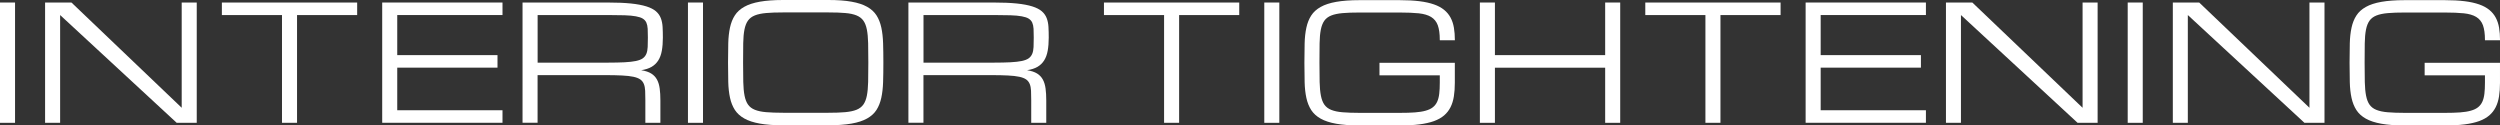 <?xml version="1.0" encoding="UTF-8"?> <svg xmlns="http://www.w3.org/2000/svg" id="_Слой_2" viewBox="0 0 545.13 27.32"><rect x="0" y="0" width="545.13" height="27.32" fill="#333333" stroke="none"/> <defs> <style>.cls-1{fill:#fff;stroke-width:0px;}</style> </defs> <g id="_Слой_1-2"> <path class="cls-1" d="m0,.55h3.28v26.23H0V.55Z"></path> <path class="cls-1" d="m13.11,26.77h-3.28V.55h5.75l24.04,22.95V.55h3.28v26.23h-4.37L13.11,3.28v23.5Z"></path> <path class="cls-1" d="m77.88.55v2.73h-13.11v23.5h-3.28V3.28h-13.11V.55h29.51Z"></path> <path class="cls-1" d="m83.34,26.77V.55h26.23v2.73h-22.95v8.74h21.86v2.73h-21.86v9.29h22.95v2.73h-26.23Z"></path> <path class="cls-1" d="m144,26.77h-3.28v-4.92c0-.8-.01-1.48-.04-2.06s-.12-1.07-.29-1.48c-.17-.41-.42-.74-.78-.99s-.85-.44-1.5-.58c-.65-.14-1.47-.23-2.47-.28-1-.05-2.22-.08-3.68-.08h-14.74v10.38h-3.28V.55h18.56c2,0,3.69.07,5.06.21,1.37.14,2.5.36,3.4.64.89.28,1.58.64,2.07,1.06.48.42.84.92,1.06,1.49s.35,1.21.39,1.91c.04.71.06,1.49.06,2.34,0,1.09-.08,2.05-.23,2.88-.15.83-.41,1.53-.78,2.11s-.85,1.04-1.45,1.39c-.6.35-1.36.59-2.27.73.91.14,1.64.38,2.19.72.55.34.97.79,1.26,1.33.3.55.49,1.2.59,1.95s.15,1.6.15,2.56v4.92Zm-26.77-13.11h15.28c1.46,0,2.68-.03,3.68-.08,1-.05,1.82-.15,2.47-.28.65-.14,1.15-.33,1.5-.58.35-.25.61-.58.78-.99.17-.41.26-.9.29-1.48.03-.57.04-1.26.04-2.06,0-.74-.01-1.38-.04-1.91-.03-.54-.13-.98-.29-1.35-.17-.36-.42-.65-.78-.87-.35-.22-.85-.38-1.5-.5s-1.47-.2-2.47-.23-2.22-.05-3.68-.05h-15.28v10.38Z"></path> <path class="cls-1" d="m150.01.55h3.28v26.23h-3.28V.55Z"></path> <path class="cls-1" d="m180.62,0c2,0,3.69.12,5.06.37,1.37.24,2.5.61,3.39,1.11.89.5,1.57,1.12,2.05,1.87.48.75.83,1.63,1.05,2.65.22,1.01.35,2.16.39,3.43.04,1.28.06,2.69.06,4.23s-.02,2.96-.06,4.23-.17,2.42-.39,3.43-.57,1.9-1.05,2.65c-.48.75-1.16,1.37-2.05,1.87-.89.5-2.02.87-3.39,1.11-1.37.24-3.06.37-5.06.37h-9.87c-2,0-3.69-.12-5.06-.37-1.37-.24-2.5-.61-3.39-1.11s-1.57-1.12-2.06-1.87c-.48-.75-.84-1.63-1.06-2.65s-.35-2.16-.38-3.43-.05-2.69-.05-4.23.02-2.96.05-4.23c.03-1.27.16-2.42.38-3.43.22-1.01.57-1.9,1.06-2.65.48-.75,1.17-1.37,2.06-1.87s2.02-.87,3.39-1.11c1.37-.24,3.06-.37,5.06-.37h9.87Zm0,24.59c1.45,0,2.67-.04,3.66-.13,1-.09,1.82-.26,2.47-.52.65-.26,1.15-.64,1.5-1.13.35-.49.61-1.14.77-1.95.16-.81.25-1.8.28-2.98.03-1.18.04-2.59.04-4.23s-.01-3.05-.04-4.23c-.03-1.18-.12-2.17-.28-2.98-.16-.81-.42-1.46-.77-1.95-.35-.49-.85-.87-1.49-1.13-.64-.26-1.46-.44-2.46-.52-1-.09-2.22-.13-3.68-.13h-9.87c-1.46,0-2.68.04-3.68.13s-1.82.26-2.47.52c-.65.26-1.15.64-1.5,1.13-.35.49-.61,1.14-.77,1.95-.16.81-.25,1.8-.27,2.98s-.03,2.59-.03,4.23.01,3.05.04,4.23.12,2.17.28,2.98c.16.81.41,1.46.76,1.95.35.49.84.87,1.49,1.13.65.26,1.47.44,2.47.52,1,.08,2.22.13,3.68.13h9.87Z"></path> <path class="cls-1" d="m228.14,26.77h-3.28v-4.92c0-.8-.01-1.48-.04-2.06s-.12-1.07-.29-1.48c-.17-.41-.42-.74-.78-.99s-.85-.44-1.5-.58c-.65-.14-1.47-.23-2.47-.28-1-.05-2.22-.08-3.68-.08h-14.74v10.38h-3.28V.55h18.56c2,0,3.69.07,5.06.21,1.37.14,2.5.36,3.4.64.89.28,1.58.64,2.07,1.06.48.42.84.92,1.06,1.49s.35,1.21.39,1.91c.04.71.06,1.49.06,2.34,0,1.09-.08,2.05-.23,2.88-.15.83-.41,1.53-.78,2.11s-.85,1.04-1.45,1.39c-.6.35-1.36.59-2.27.73.91.14,1.64.38,2.19.72.55.34.97.79,1.26,1.33.3.55.49,1.2.59,1.95s.15,1.6.15,2.56v4.92Zm-26.77-13.11h15.28c1.46,0,2.68-.03,3.68-.08,1-.05,1.82-.15,2.47-.28.65-.14,1.15-.33,1.5-.58.35-.25.61-.58.78-.99.17-.41.26-.9.29-1.48.03-.57.04-1.26.04-2.06,0-.74-.01-1.38-.04-1.91-.03-.54-.13-.98-.29-1.35-.17-.36-.42-.65-.78-.87-.35-.22-.85-.38-1.5-.5s-1.47-.2-2.47-.23-2.22-.05-3.68-.05h-15.28v10.38Z"></path> <path class="cls-1" d="m270.22.55v2.73h-13.11v23.5h-3.28V3.28h-13.11V.55h29.51Z"></path> <path class="cls-1" d="m275.68.55h3.28v26.23h-3.28V.55Z"></path> <path class="cls-1" d="m313.95,8.74c0-1.37-.15-2.45-.44-3.24-.3-.8-.79-1.4-1.47-1.81-.68-.41-1.58-.67-2.7-.79-1.12-.11-2.49-.17-4.13-.17h-8.78c-1.46,0-2.68.04-3.68.13s-1.82.26-2.47.52c-.65.26-1.15.64-1.5,1.13-.35.49-.61,1.14-.77,1.95-.16.81-.25,1.8-.27,2.98s-.03,2.59-.03,4.23.01,3.05.04,4.23.12,2.17.28,2.98c.16.81.41,1.46.76,1.95.35.49.84.87,1.49,1.13.65.26,1.47.44,2.47.52,1,.08,2.22.13,3.68.13h8.79c1.27,0,2.37-.03,3.3-.1.92-.07,1.71-.19,2.36-.38.65-.18,1.17-.43,1.57-.75.4-.32.71-.72.93-1.2s.37-1.06.45-1.74c.08-.68.12-1.47.12-2.38v-1.64h-13.15v-2.73h16.43v4.37c0,1.09-.07,2.08-.21,2.96s-.38,1.67-.73,2.36c-.35.69-.81,1.28-1.39,1.78-.58.5-1.31.91-2.2,1.24-.89.32-1.95.56-3.18.72s-2.66.23-4.3.23h-8.79c-2,0-3.69-.12-5.06-.37-1.37-.24-2.5-.61-3.39-1.11s-1.57-1.12-2.06-1.87c-.48-.75-.84-1.63-1.06-2.65s-.35-2.16-.38-3.43-.05-2.69-.05-4.23.02-2.96.05-4.23c.03-1.27.16-2.42.38-3.43.22-1.01.57-1.9,1.06-2.65.48-.75,1.17-1.37,2.06-1.87s2.02-.87,3.39-1.11c1.37-.24,3.06-.37,5.06-.37h8.78c1.64,0,3.07.08,4.3.23s2.29.39,3.18.7,1.62.71,2.21,1.19,1.05,1.04,1.4,1.69c.35.65.59,1.38.73,2.2.14.82.21,1.73.21,2.73h-3.28Z"></path> <path class="cls-1" d="m350.01.55h3.28v26.23h-3.28v-12.02h-24.04v12.02h-3.28V.55h3.28v11.47h24.04V.55Z"></path> <path class="cls-1" d="m388.26.55v2.73h-13.11v23.5h-3.28V3.28h-13.11V.55h29.51Z"></path> <path class="cls-1" d="m393.72,26.77V.55h26.23v2.73h-22.95v8.74h21.86v2.73h-21.86v9.29h22.95v2.73h-26.23Z"></path> <path class="cls-1" d="m427.6,26.77h-3.28V.55h5.75l24.04,22.95V.55h3.28v26.23h-4.37l-25.43-23.5v23.5Z"></path> <path class="cls-1" d="m463.95.55h3.28v26.23h-3.28V.55Z"></path> <path class="cls-1" d="m477.07,26.77h-3.28V.55h5.75l24.04,22.95V.55h3.28v26.23h-4.37l-25.43-23.5v23.5Z"></path> <path class="cls-1" d="m541.85,8.74c0-1.37-.15-2.45-.44-3.24-.3-.8-.79-1.4-1.47-1.81-.68-.41-1.58-.67-2.7-.79-1.12-.11-2.49-.17-4.13-.17h-8.78c-1.46,0-2.68.04-3.68.13s-1.82.26-2.47.52c-.65.26-1.15.64-1.5,1.13-.35.49-.61,1.14-.77,1.95-.16.81-.25,1.8-.27,2.98s-.03,2.59-.03,4.23.01,3.05.04,4.23.12,2.17.28,2.98c.16.81.41,1.46.76,1.95.35.49.84.87,1.49,1.13.65.26,1.47.44,2.47.52,1,.08,2.22.13,3.68.13h8.79c1.27,0,2.37-.03,3.3-.1.92-.07,1.71-.19,2.36-.38.65-.18,1.17-.43,1.57-.75.4-.32.71-.72.93-1.2s.37-1.06.45-1.74c.08-.68.12-1.47.12-2.38v-1.64h-13.15v-2.73h16.43v4.37c0,1.09-.07,2.08-.21,2.96s-.38,1.67-.73,2.36c-.35.69-.81,1.28-1.39,1.78-.58.5-1.31.91-2.2,1.24-.89.32-1.95.56-3.18.72s-2.66.23-4.3.23h-8.79c-2,0-3.69-.12-5.06-.37-1.37-.24-2.5-.61-3.39-1.11s-1.57-1.12-2.06-1.87c-.48-.75-.84-1.63-1.06-2.65s-.35-2.16-.38-3.43-.05-2.69-.05-4.23.02-2.96.05-4.23c.03-1.27.16-2.42.38-3.43.22-1.01.57-1.9,1.06-2.65.48-.75,1.17-1.37,2.06-1.87s2.02-.87,3.39-1.11c1.37-.24,3.06-.37,5.06-.37h8.78c1.64,0,3.07.08,4.3.23s2.29.39,3.18.7,1.62.71,2.21,1.19,1.05,1.04,1.4,1.69c.35.65.59,1.38.73,2.2.14.82.21,1.73.21,2.73h-3.28Z"></path> </g> </svg> 